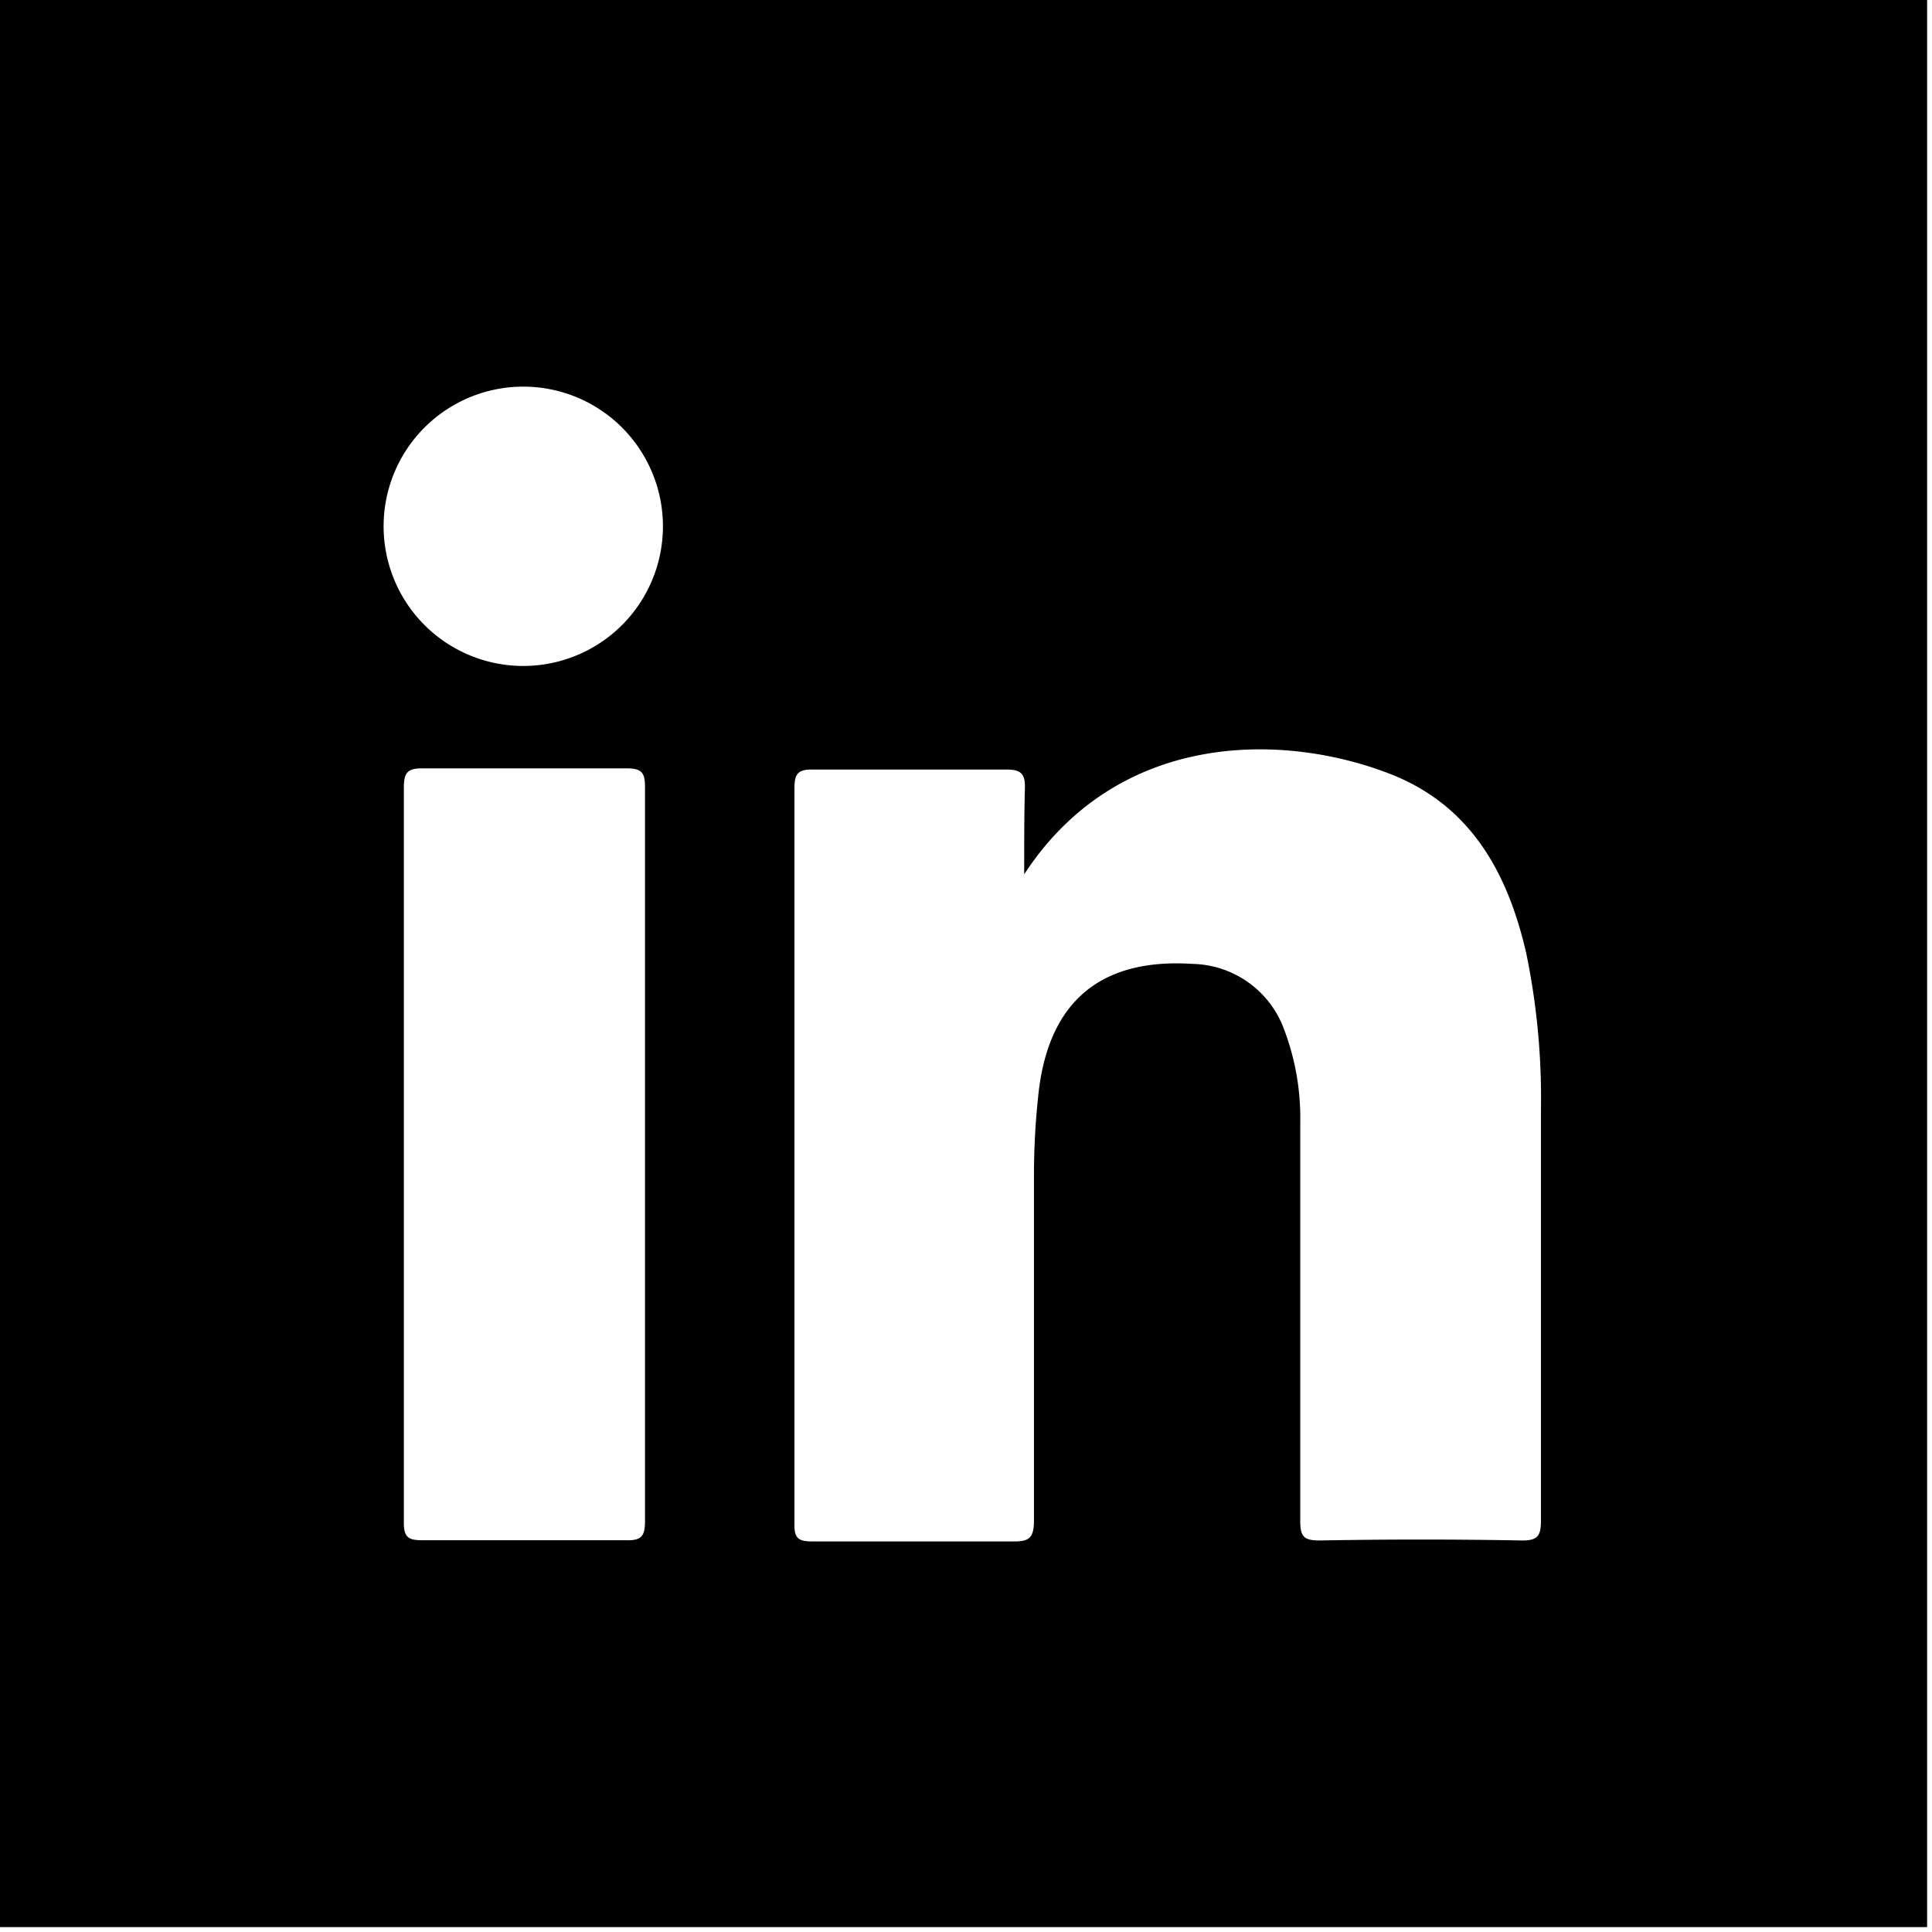<svg width="83" height="83" fill="none" xmlns="http://www.w3.org/2000/svg"><path d="M65.4 66.18a236.7 236.7 0 0 0-8.7 0c-.68 0-.84-.16-.84-.83V48.21a10.722 10.722 0 0 0-.7-4 4.28 4.28 0 0 0-3.92-2.8c-4-.26-6.24 1.66-6.64 5.7a31.937 31.937 0 0 0-.18 3.39v14.81c0 .77-.21.93-.94.91h-8.61c-.6 0-.75-.17-.74-.75V33.88c0-.59.11-.83.77-.82h8.35c.66 0 .8.23.78.83C44 35 44 36.16 44 37.56c4-6.12 11-6.11 15.62-4.35 3.53 1.33 5.15 4.25 5.95 7.75a30.62 30.62 0 0 1 .63 6.68v17.68c0 .64-.12.87-.83.86h.03ZM22.48 28.61a6 6 0 1 1 0-12 6 6 0 0 1 0 12Zm4.4 37.56h-8.7c-.57 0-.84-.07-.83-.76V33.83c0-.62.15-.83.8-.82h8.79c.67 0 .77.23.77.82v31.5c0 .66-.14.86-.83.84ZM0 82.79h82.79V0H0v82.79Z" fill="#000"/></svg>